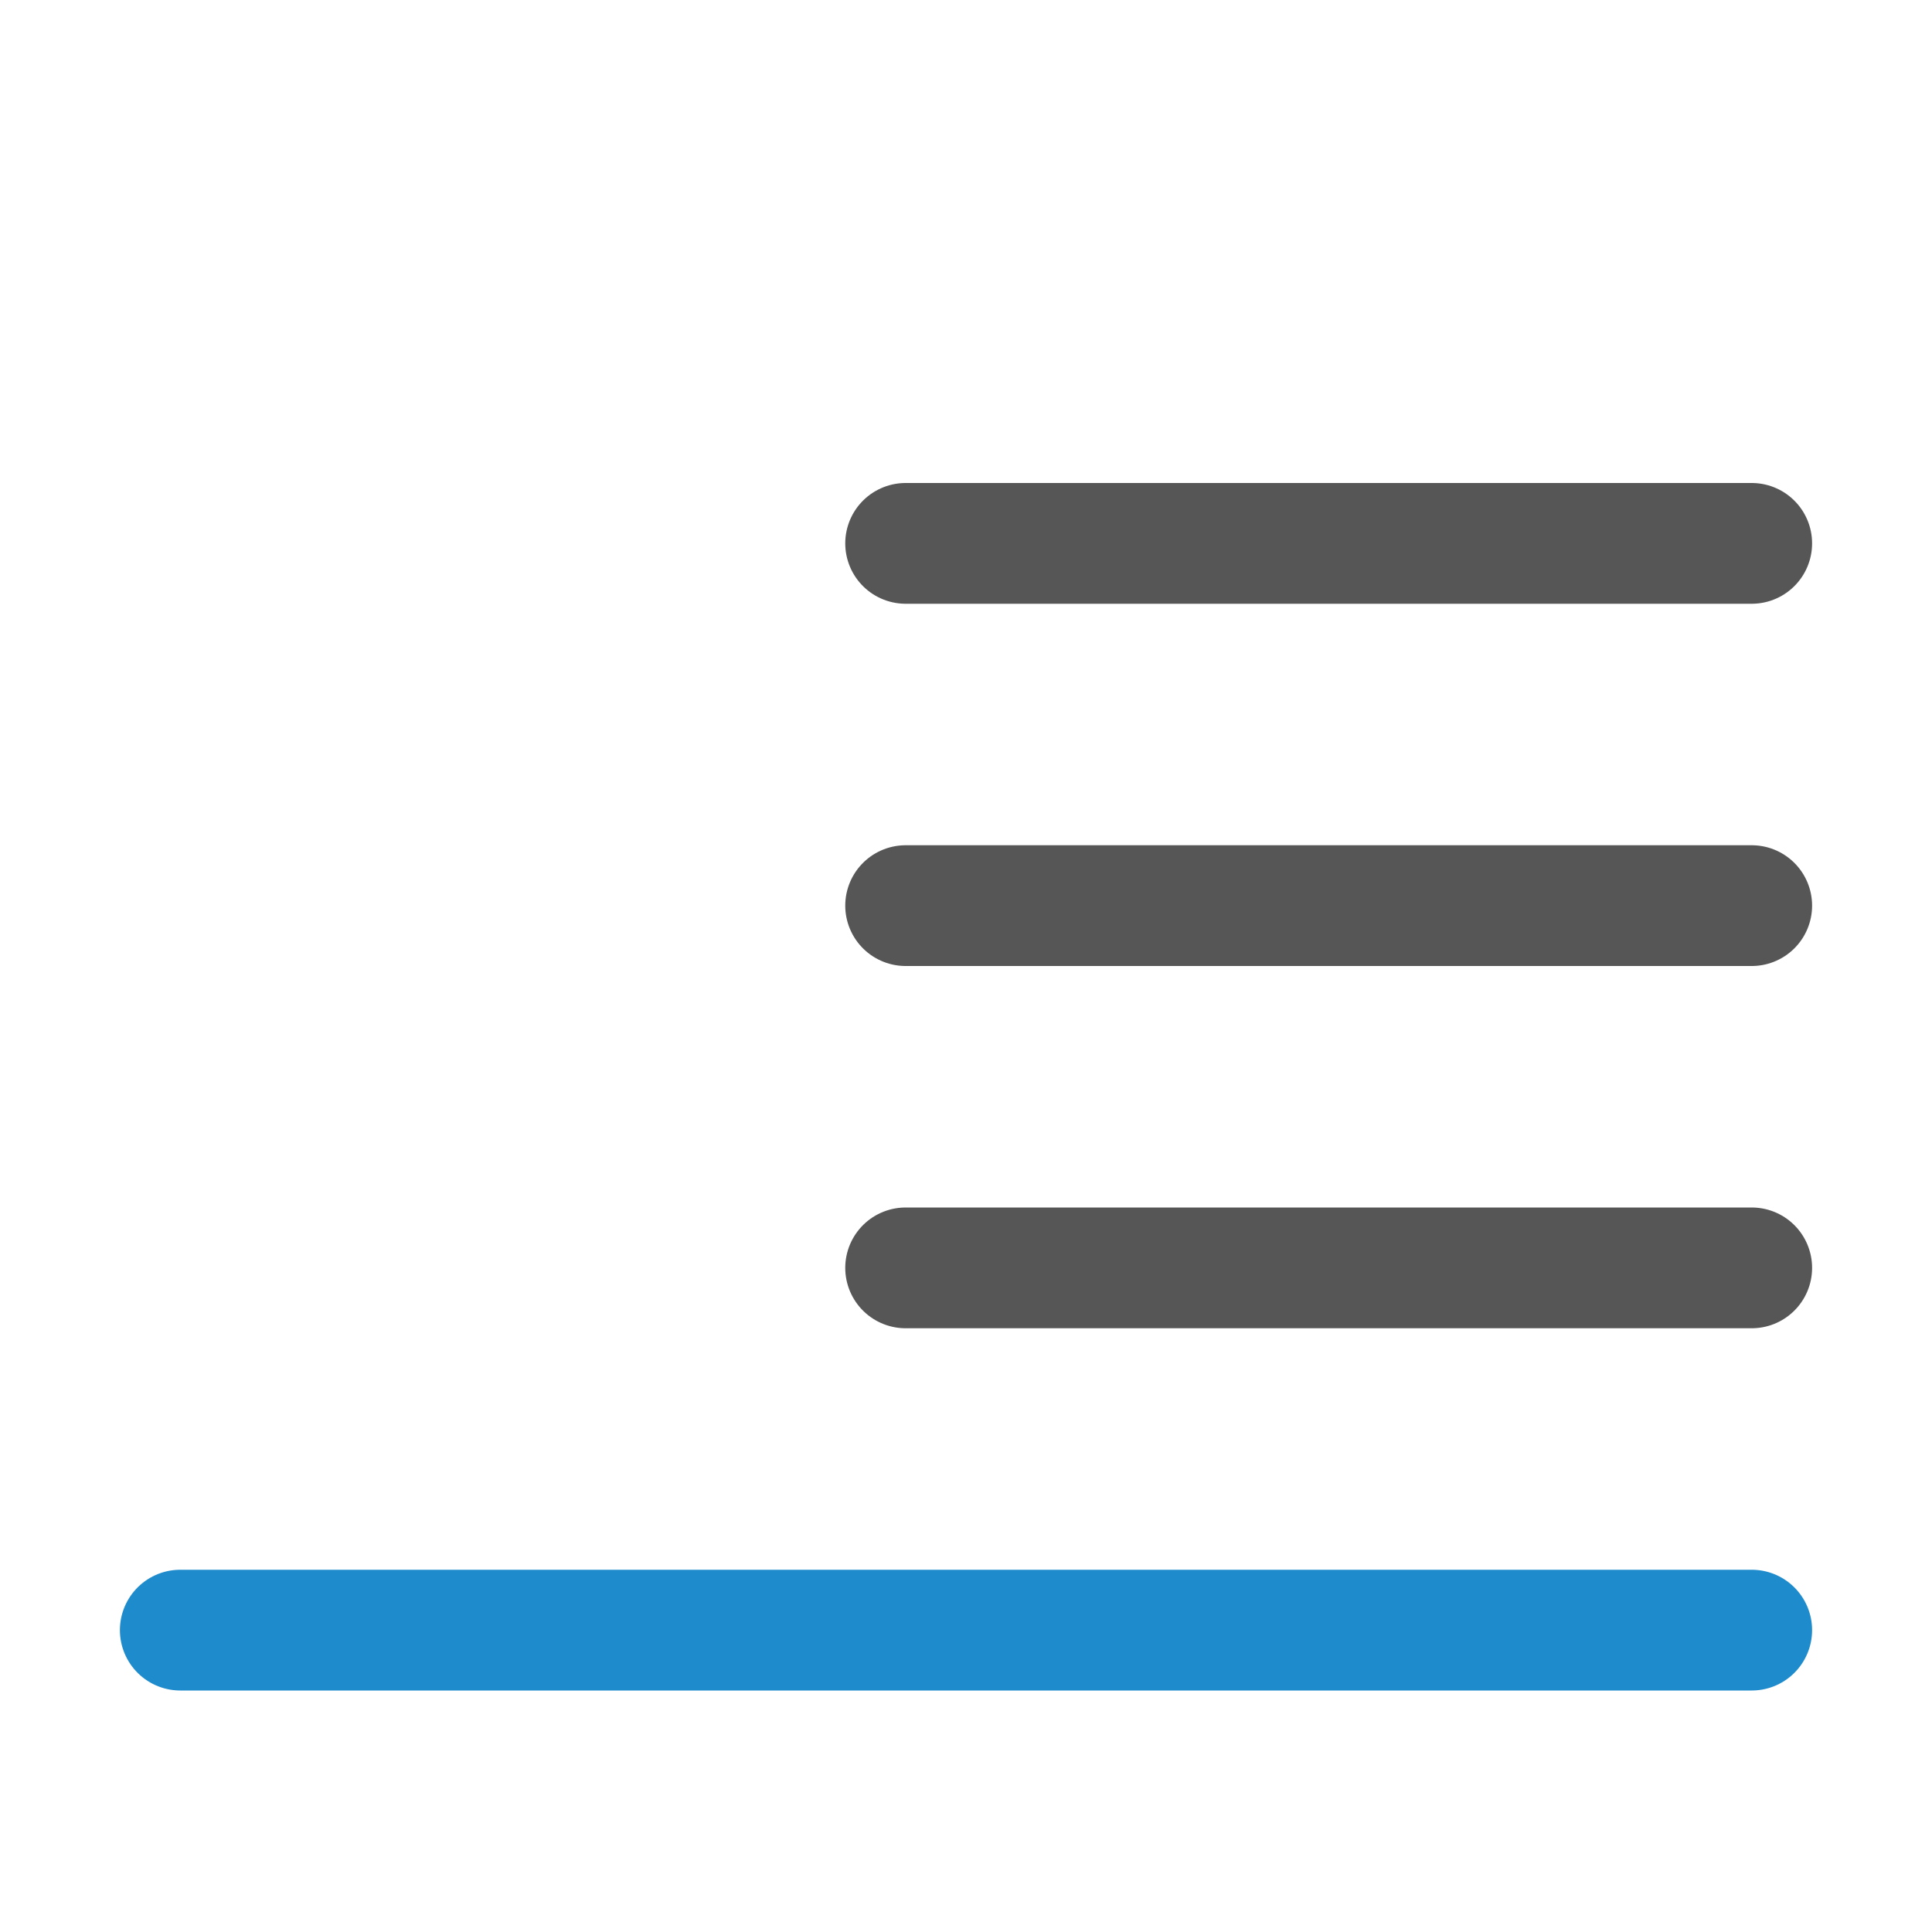 <svg viewBox="0 0 16 16" xmlns="http://www.w3.org/2000/svg"><g fill="#3a3a38" stroke-linecap="round" stroke-linejoin="round" stroke-width="1"><path d="m1.493 13.5h13.014z" stroke="#1e8bcd"/><g stroke="#565656"><path d="m7.5 10.5h7.007z"/><path d="m7.5 4.5h7.007z"/><path d="m7.5 7.5h7.007z"/></g></g></svg>
